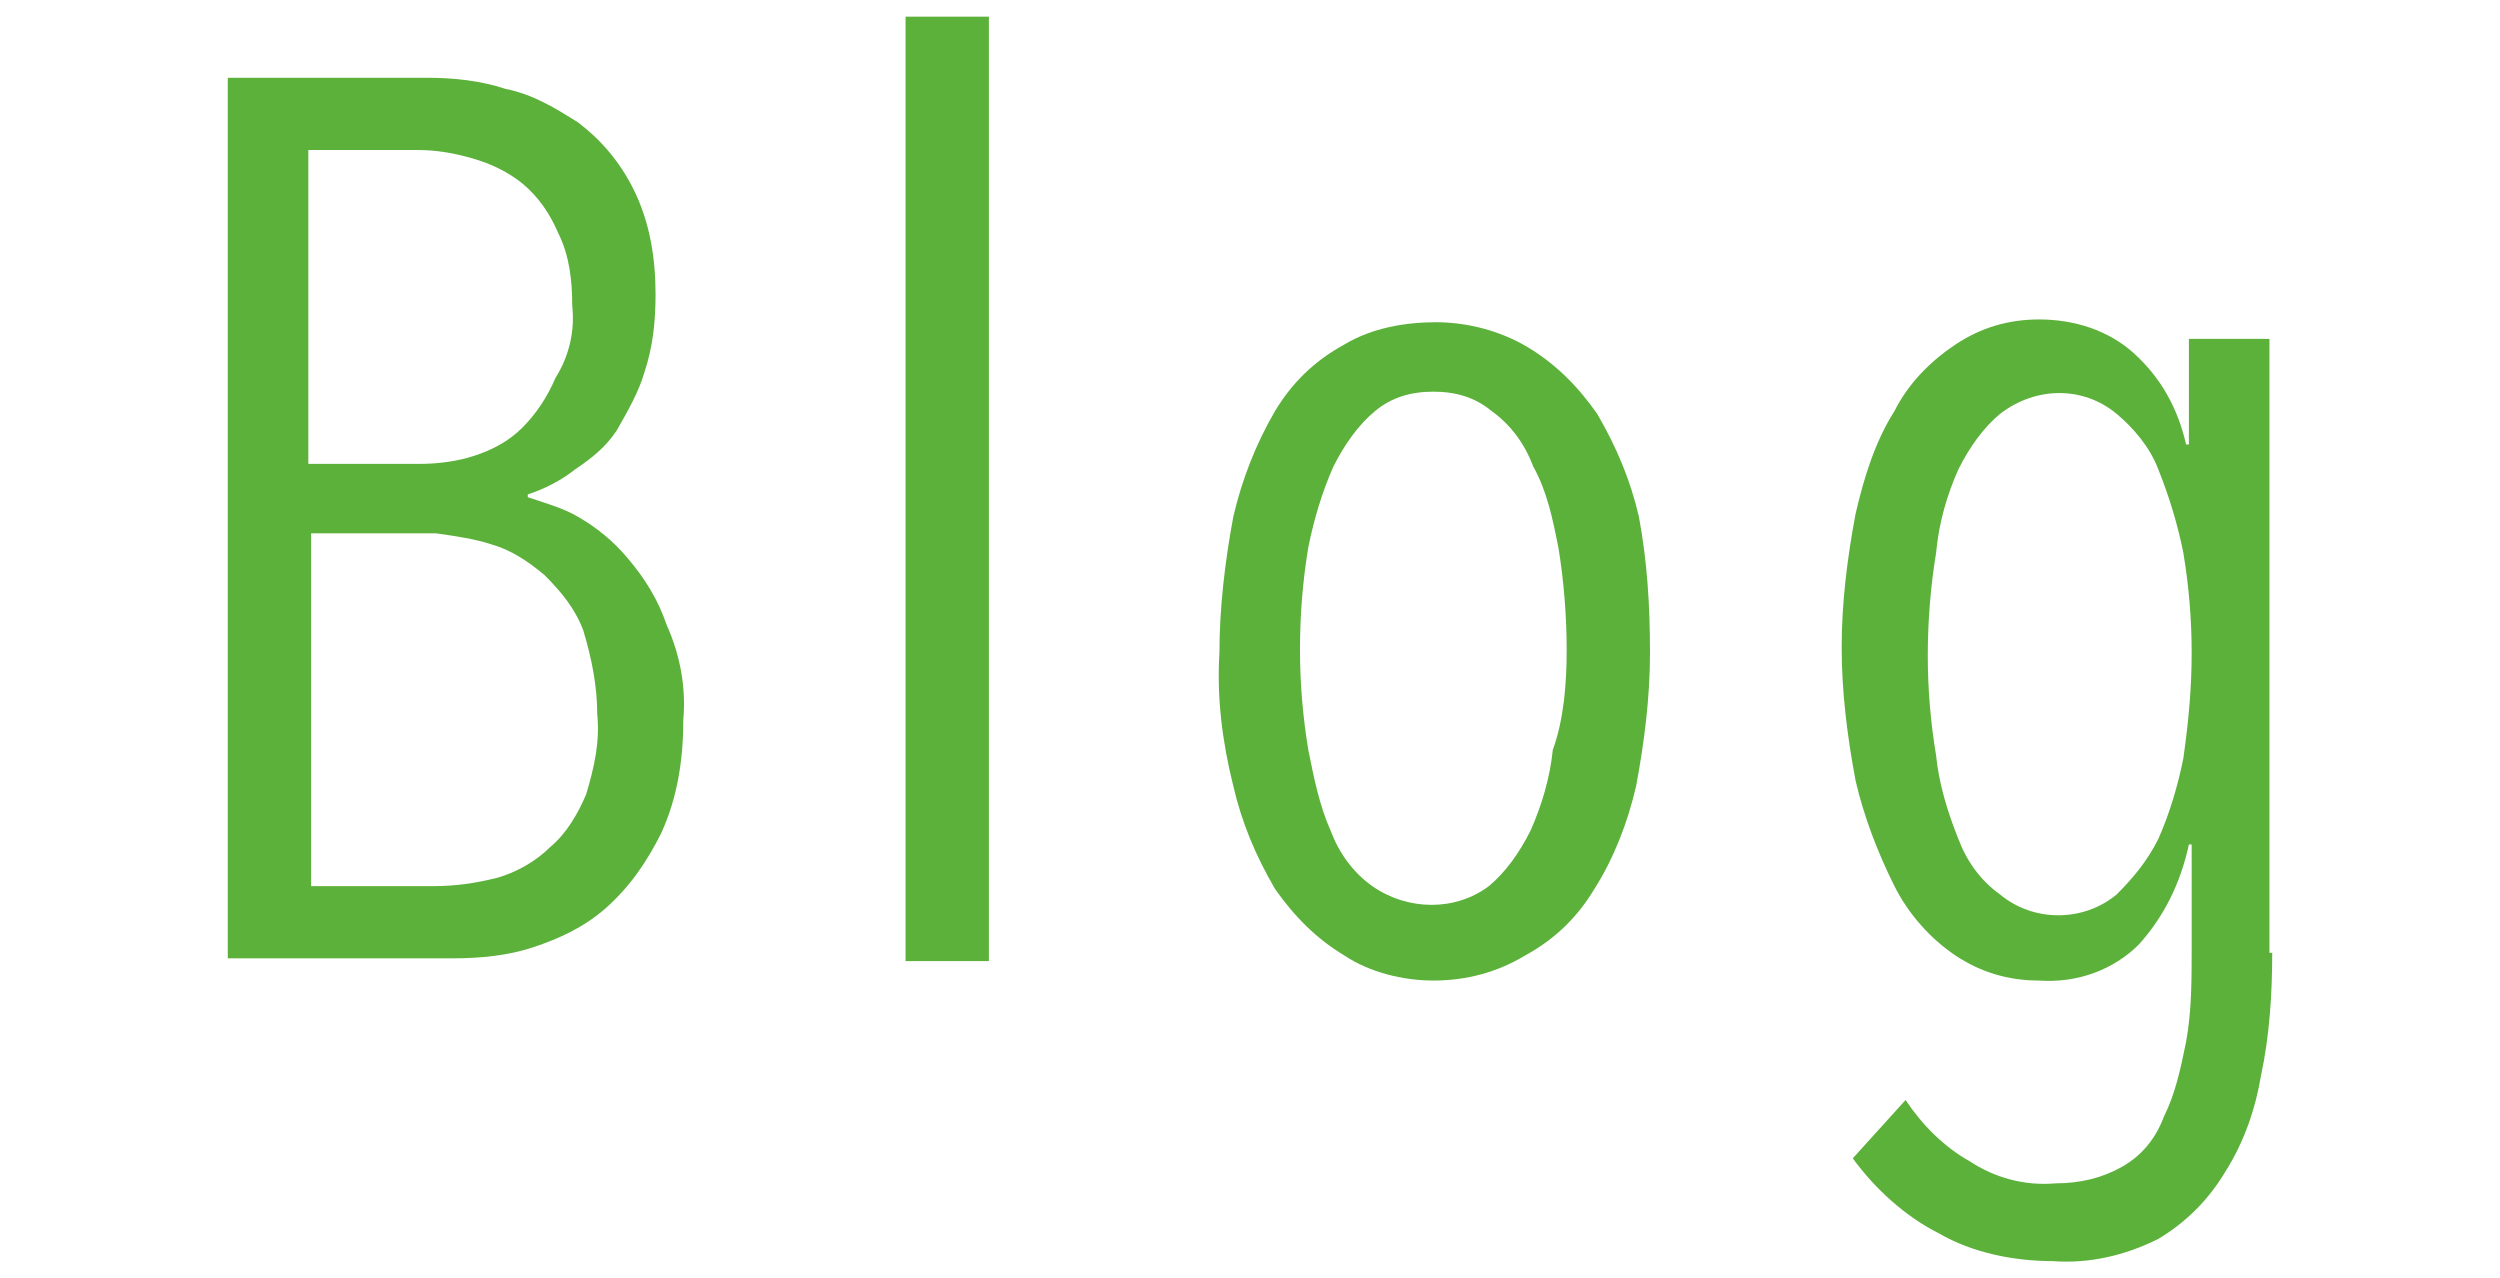 <?xml version="1.0" encoding="utf-8"?>
<!-- Generator: Adobe Illustrator 21.1.0, SVG Export Plug-In . SVG Version: 6.00 Build 0)  -->
<svg version="1.1" id="レイヤー_1" xmlns="http://www.w3.org/2000/svg" xmlns:xlink="http://www.w3.org/1999/xlink" x="0px"
	 y="0px" viewBox="0 0 90 46" style="enable-background:new 0 0 90 46;" xml:space="preserve">
<style type="text/css">
	.st0{fill:#5CB13B;}
</style>
<title>blog</title>
<g id="レイヤー_2">
	<g id="contents">
		<path class="st0" d="M24.6,25.9c0,1.4-0.2,2.8-0.8,4.1c-0.5,1-1.1,1.9-2,2.7c-0.8,0.7-1.7,1.1-2.6,1.4c-0.9,0.3-1.9,0.4-2.9,0.4
			H8.2V2.8h7.2c0.9,0,1.9,0.1,2.8,0.4c1,0.2,1.8,0.7,2.6,1.2c0.8,0.6,1.5,1.4,2,2.4c0.6,1.2,0.8,2.5,0.8,3.8c0,1-0.1,1.9-0.4,2.8
			c-0.2,0.7-0.6,1.4-1,2.1c-0.4,0.6-0.9,1-1.5,1.4c-0.5,0.4-1.1,0.7-1.7,0.9v0.1c0.6,0.2,1.3,0.4,1.8,0.7c0.7,0.4,1.3,0.9,1.8,1.5
			c0.6,0.7,1.1,1.5,1.4,2.4C24.5,23.6,24.7,24.8,24.6,25.9z M20.6,11c0-0.9-0.1-1.8-0.5-2.6c-0.3-0.7-0.7-1.3-1.3-1.8
			c-0.5-0.4-1.1-0.7-1.8-0.9c-0.7-0.2-1.3-0.3-2-0.3h-3.9v11.3h4c0.7,0,1.4-0.1,2-0.3c0.6-0.2,1.2-0.5,1.7-1
			c0.5-0.5,0.9-1.1,1.2-1.8C20.5,12.8,20.7,11.9,20.6,11L20.6,11z M21.5,25.7c0-1-0.2-2-0.5-3c-0.3-0.8-0.8-1.4-1.4-2
			c-0.6-0.5-1.2-0.9-1.9-1.1c-0.6-0.2-1.3-0.3-2-0.4h-4.5v12.7h4.4c0.8,0,1.5-0.1,2.3-0.3c0.7-0.2,1.4-0.6,1.9-1.1
			c0.6-0.5,1-1.2,1.3-1.9C21.4,27.6,21.6,26.7,21.5,25.7L21.5,25.7z"/>
		<path class="st0" d="M32.6,34.6v-34h3v34H32.6z"/>
		<path class="st0" d="M59.4,23.5c0,1.6-0.2,3.2-0.5,4.8c-0.3,1.3-0.8,2.6-1.5,3.7c-0.6,1-1.4,1.8-2.5,2.4c-1,0.6-2.1,0.9-3.3,0.9
			c-1.1,0-2.3-0.3-3.2-0.9c-1-0.6-1.8-1.4-2.5-2.4c-0.7-1.2-1.2-2.4-1.5-3.7c-0.4-1.6-0.6-3.2-0.5-4.8c0-1.6,0.2-3.3,0.5-4.9
			c0.3-1.3,0.8-2.6,1.5-3.8c0.6-1,1.4-1.8,2.5-2.4c1-0.6,2.2-0.8,3.3-0.8c1.1,0,2.3,0.3,3.3,0.9c1,0.6,1.8,1.4,2.5,2.4
			c0.7,1.2,1.2,2.4,1.5,3.7C59.3,20.2,59.4,21.8,59.4,23.5z M56.4,23.4c0-1.2-0.1-2.5-0.3-3.7c-0.2-1-0.4-2-0.9-2.9
			c-0.3-0.8-0.8-1.5-1.5-2c-0.6-0.5-1.3-0.7-2.1-0.7c-0.8,0-1.5,0.2-2.1,0.7c-0.6,0.5-1.1,1.2-1.5,2c-0.4,0.9-0.7,1.9-0.9,2.9
			c-0.2,1.2-0.3,2.4-0.3,3.7c0,1.2,0.1,2.4,0.3,3.6c0.2,1,0.4,2,0.8,2.9c0.3,0.8,0.8,1.5,1.5,2c1.3,0.9,3,0.9,4.2,0
			c0.6-0.5,1.1-1.2,1.5-2c0.4-0.9,0.7-1.9,0.8-2.9C56.3,25.9,56.4,24.6,56.4,23.4L56.4,23.4z"/>
		<path class="st0" d="M81.8,34.3c0,1.5-0.1,3-0.4,4.4c-0.2,1.2-0.6,2.4-1.3,3.5c-0.6,1-1.4,1.8-2.4,2.4c-1.2,0.6-2.5,0.9-3.8,0.8
			c-1.4,0-2.9-0.3-4.1-1c-1.2-0.6-2.3-1.6-3.1-2.7l1.9-2.1c0.6,0.9,1.4,1.7,2.3,2.2c0.9,0.6,2,0.9,3.1,0.8c0.9,0,1.7-0.2,2.4-0.6
			c0.7-0.4,1.2-1,1.5-1.8c0.4-0.8,0.6-1.7,0.8-2.7c0.2-1.1,0.2-2.2,0.2-3.4v-3.7h-0.1C78.5,31.8,77.9,33,77,34
			c-0.9,0.9-2.2,1.4-3.6,1.3c-1.1,0-2.1-0.3-3-0.9c-0.9-0.6-1.7-1.5-2.2-2.5c-0.6-1.2-1.1-2.5-1.4-3.8c-0.3-1.6-0.5-3.2-0.5-4.8
			c0-1.6,0.2-3.2,0.5-4.8c0.3-1.3,0.7-2.6,1.4-3.7c0.5-1,1.3-1.8,2.2-2.4c0.9-0.6,1.9-0.9,3-0.9c1.3,0,2.5,0.4,3.4,1.2
			c1,0.9,1.6,2,1.9,3.3h0.1v-3.8h2.9V34.3z M78.9,23.5c0-1.2-0.1-2.4-0.3-3.6c-0.2-1-0.5-2-0.9-3c-0.3-0.8-0.9-1.5-1.5-2
			c-1.2-1-2.9-1-4.2,0c-0.6,0.5-1.1,1.2-1.5,2c-0.4,0.9-0.7,1.9-0.8,3c-0.2,1.2-0.3,2.5-0.3,3.7c0,1.2,0.1,2.4,0.3,3.6
			c0.1,1,0.4,2,0.8,3c0.3,0.8,0.8,1.5,1.5,2c1.2,1,3,1,4.2,0c0.6-0.6,1.1-1.2,1.5-2c0.4-0.9,0.7-1.9,0.9-2.9
			C78.8,25.9,78.9,24.7,78.9,23.5z"/>
	</g>
</g>
</svg>
